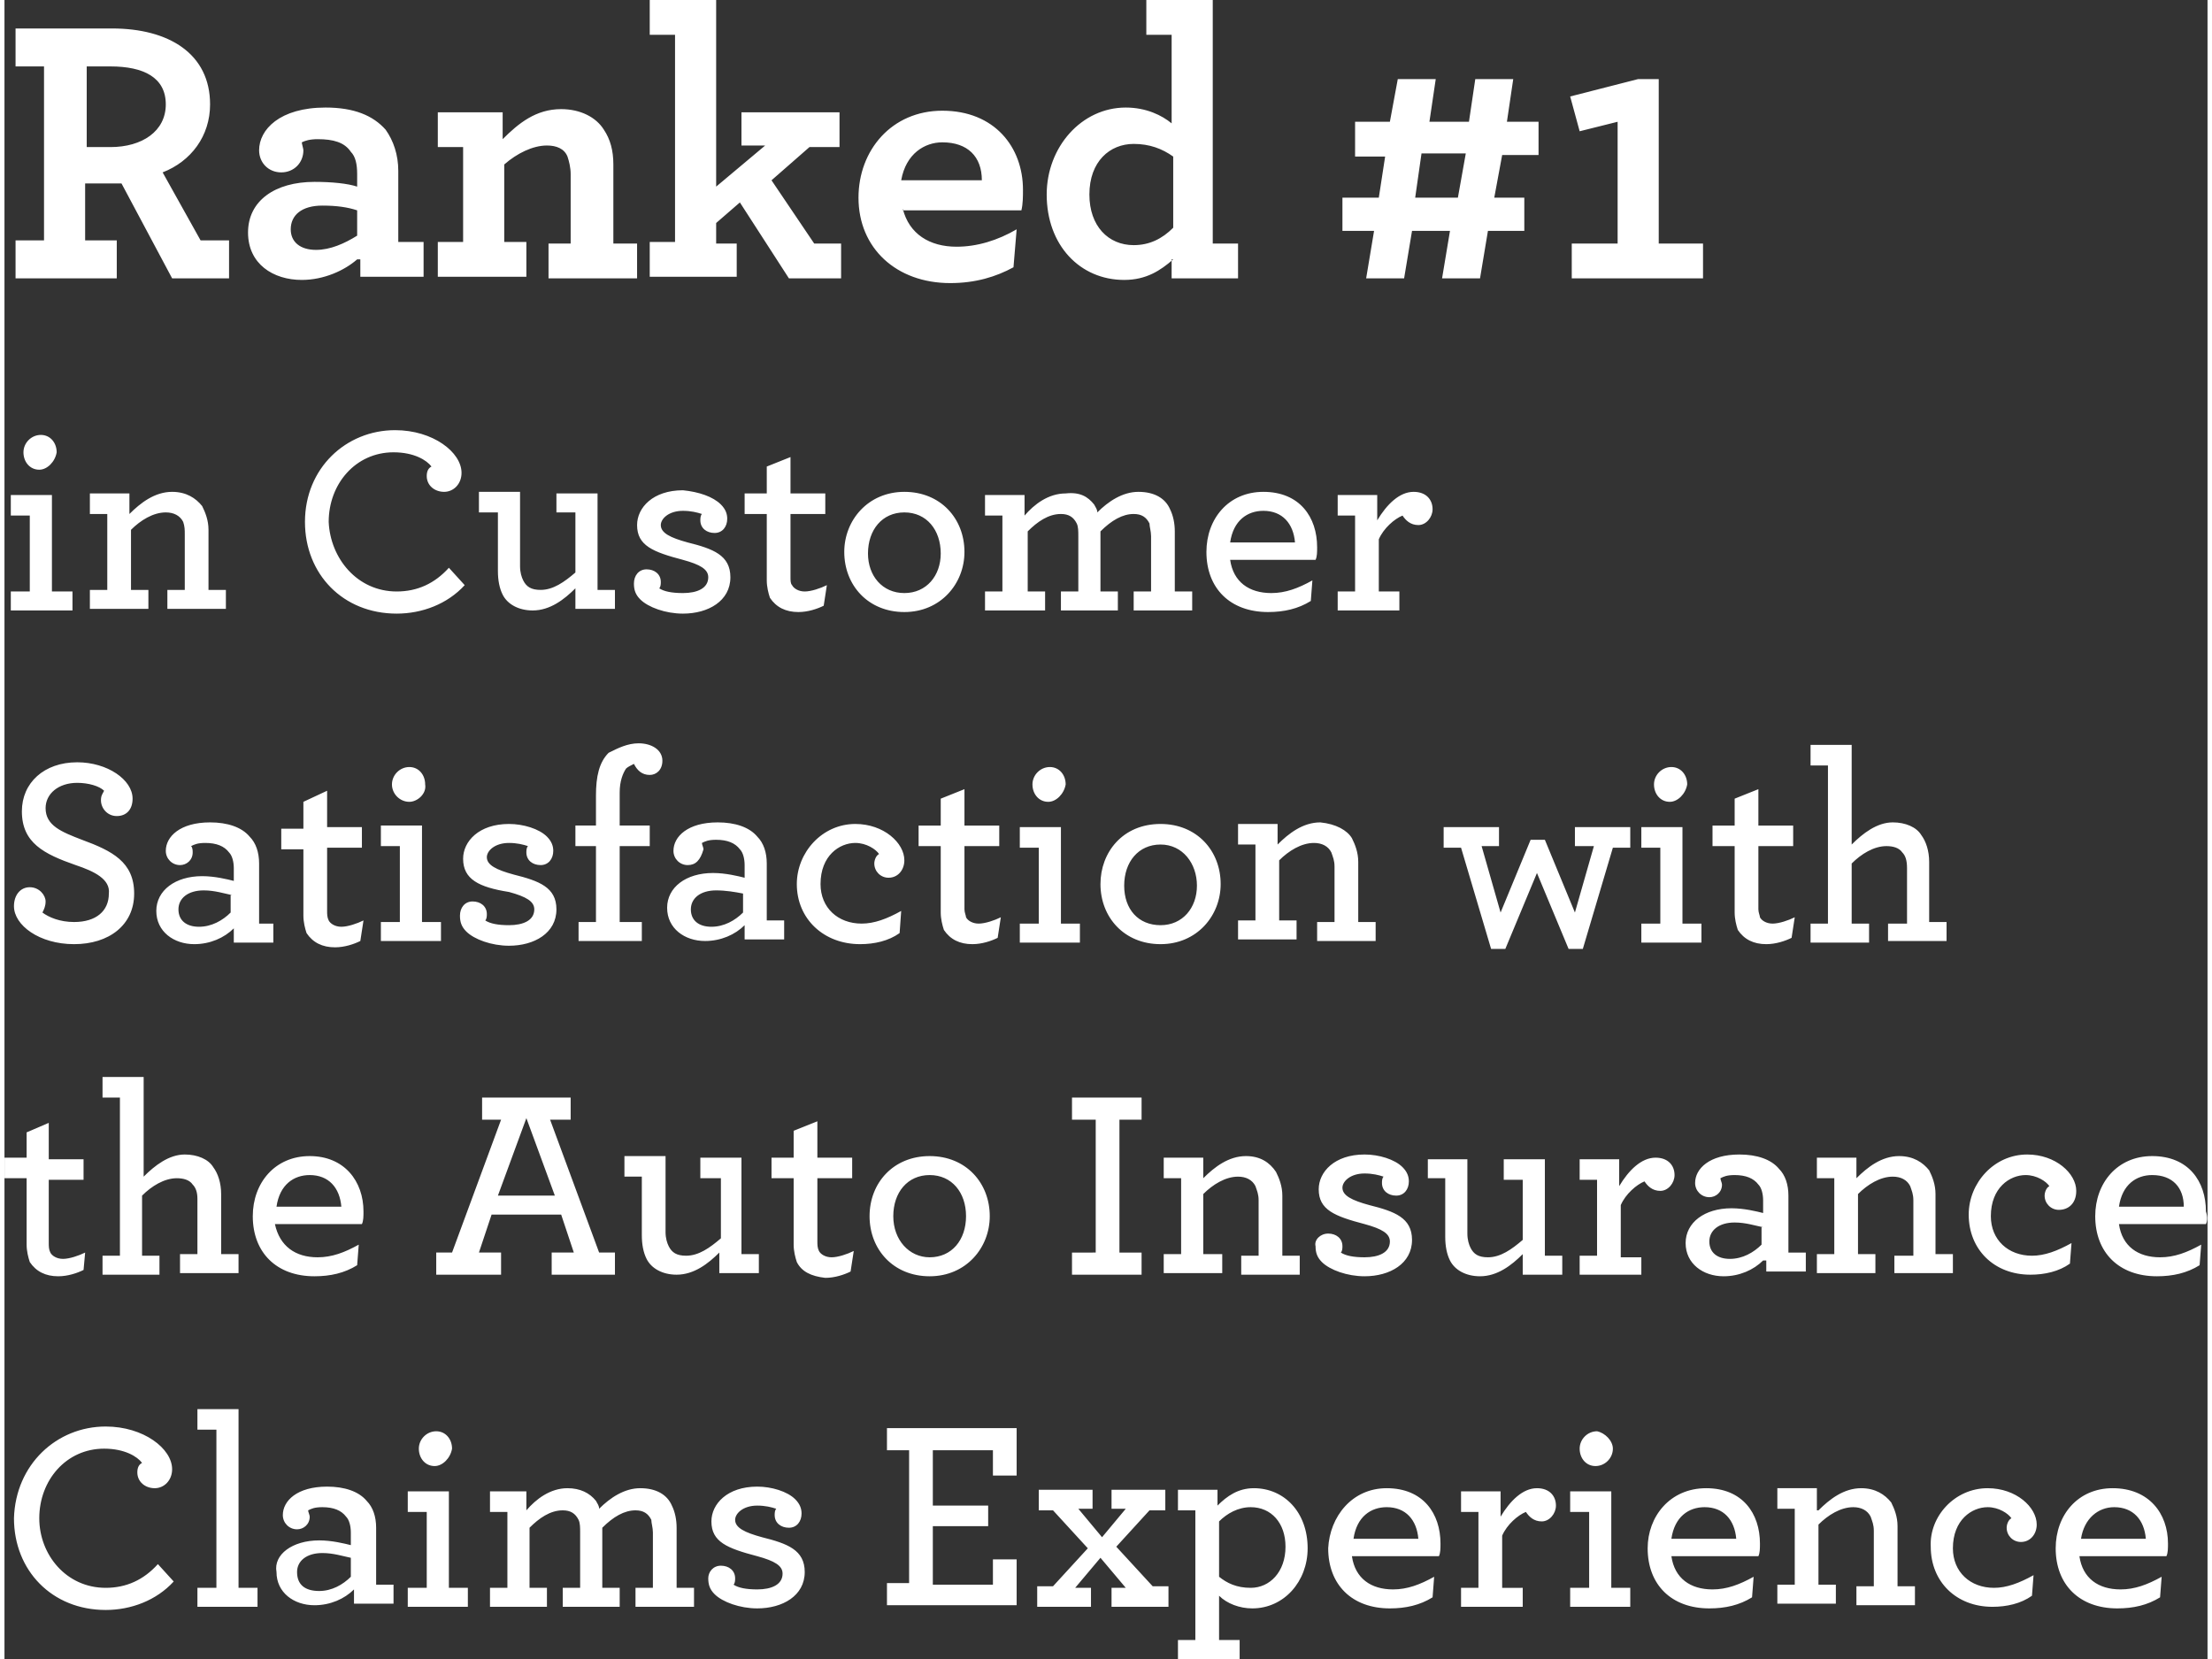 <!-- Generator: Adobe Illustrator 25.0.1, SVG Export Plug-In  -->
<svg version="1.1" xmlns="http://www.w3.org/2000/svg" xmlns:xlink="http://www.w3.org/1999/xlink" x="0px" y="0px" width="140px"
	 height="105px" viewBox="0 0 139.3 104.9" style="overflow:visible;enable-background:new 0 0 139.3 104.9;"
	 xml:space="preserve">
<rect x="0" y="0" width="139.3" height="104.9" fill="#333333" stroke="none"/>
<style type="text/css">
	.st0{fill-rule:evenodd;clip-rule:evenodd;fill:#FFFFFF;}
</style>
<defs>
</defs>
<path class="st0" d="M139.2,77.4h-5.5c0.2,1.4,1.2,2.1,2.6,2.1c0.9,0,1.7-0.3,2.6-0.8l-0.1,1.3c-0.8,0.5-1.7,0.7-2.7,0.7
	c-2.4,0-3.9-1.5-3.9-3.8c0-2.1,1.4-3.8,3.6-3.8c2.3,0,3.4,1.6,3.4,3.5C139.3,76.9,139.3,77.2,139.2,77.4z M135.8,74.3
	c-1,0-1.9,0.6-2.1,2h4.1C137.8,75.1,137.1,74.3,135.8,74.3z M136.8,97.6c0,0.3,0,0.6-0.1,0.8h-5.5c0.2,1.4,1.2,2.1,2.6,2.1
	c0.9,0,1.7-0.3,2.6-0.8l-0.1,1.3c-0.8,0.5-1.7,0.7-2.7,0.7c-2.4,0-3.9-1.5-3.9-3.8c0-2.1,1.4-3.8,3.6-3.8
	C135.6,94.1,136.8,95.7,136.8,97.6z M131.3,97.3h4.1c-0.1-1.2-0.8-2-2-2C132.4,95.3,131.5,96,131.3,97.3z M129.9,76.5
	c-0.5,0-0.9-0.4-0.9-0.9c0-0.2,0.1-0.5,0.3-0.6c-0.2-0.3-0.8-0.7-1.5-0.7c-1,0-2.2,0.8-2.2,2.6c0,1.5,1.1,2.5,2.6,2.5
	c0.8,0,1.6-0.3,2.5-0.8l-0.1,1.3c-0.7,0.5-1.6,0.7-2.5,0.7c-2.3,0-3.9-1.6-3.9-3.8c0-2,1.6-3.8,3.7-3.8c1.8,0,3.1,1.2,3.1,2.3
	C131,76.1,130.5,76.5,129.9,76.5z M119.6,79.4h1.1v-3.5c0-0.4-0.1-0.6-0.2-0.9c-0.2-0.4-0.6-0.6-1.1-0.6c-0.8,0-1.6,0.5-2.2,1.1v3.8
	h1.1v1.2h-3.7v-1.2h1.1v-4.8h-1.1v-1.3h2.5v1.3c0.7-0.7,1.6-1.4,2.7-1.4c0.9,0,1.5,0.4,1.9,0.9c0.2,0.4,0.4,0.9,0.4,1.5v3.8h1.1v1.2
	h-3.7V79.4z M119.2,58.4h1.1v-3.5c0-0.5-0.1-0.8-0.3-1c-0.2-0.3-0.6-0.4-1-0.4c-0.8,0-1.6,0.5-2.2,1.1v3.8h1.1v1.2h-3.7v-1.2h1.1
	v-10h-1.1v-1.3h2.6v6.3c0.7-0.7,1.6-1.4,2.6-1.4c0.8,0,1.5,0.3,1.8,0.8c0.3,0.4,0.5,1,0.5,1.7v3.8h1.1v1.2h-3.7V58.4z M111.2,79.7
	c-0.6,0.6-1.5,1-2.5,1c-1.3,0-2.4-0.8-2.4-2.1c0-1.3,1.2-2.2,2.9-2.2c0.8,0,1.6,0.2,2,0.3v-0.8c0-0.4-0.1-0.8-0.3-1
	c-0.3-0.4-0.8-0.6-1.5-0.6c-0.5,0-0.7,0.1-0.9,0.2c0,0.1,0.1,0.3,0.1,0.4c0,0.5-0.4,0.8-0.8,0.8c-0.5,0-0.9-0.4-0.9-0.9
	c0-0.9,0.9-1.8,2.8-1.8c1.1,0,2,0.3,2.5,0.9c0.4,0.4,0.6,1,0.6,1.7v3.6h1.1v1.2h-2.5V79.7z M111.2,77.6c-0.5-0.1-1.1-0.3-1.8-0.3
	c-1,0-1.6,0.5-1.6,1.2c0,0.7,0.5,1.1,1.3,1.1c0.8,0,1.5-0.4,2-0.9V77.6z M111,58c0.1,0.2,0.4,0.4,0.8,0.4c0.4,0,1-0.2,1.4-0.4
	l-0.2,1.3c-0.4,0.2-1,0.4-1.6,0.4c-0.8,0-1.4-0.3-1.8-0.9c-0.1-0.3-0.2-0.7-0.2-1.1v-4.2h-1.4v-1.3h1.4v-1.7l1.5-0.6v2.3h2.2v1.3
	h-2.2v4C110.9,57.7,111,57.9,111,58z M99.1,15.4h2.9V7.7l-2.4,0.6l-0.6-2.2l4.3-1.1h1.3v10.4h2.8v2.2h-8.3V15.4z M100.5,53.5h-1.2
	v-1.2h3.5v1.3h-1.1l-1.9,6.4h-0.9l-2-4.8l-2,4.8H94l-1.9-6.4H91v-1.3h3.5v1.2h-1.1l1.2,4.2l1.9-4.6h0.9l1.9,4.6L100.5,53.5z
	 M94.2,12.5h1.9v2.1h-2.3l-0.5,3h-2.4l0.5-3H89l-0.5,3h-2.4l0.5-3h-2v-2.1h2.3l0.4-2.6h-1.9V7.7h2.2L88.1,5h2.4l-0.4,2.7h2.5L93,5
	h2.4l-0.4,2.7h2v2.1h-2.3L94.2,12.5z M89.6,9.7l-0.4,2.8h2.7l0.5-2.8H89.6z M86.8,32.9c0.6-1,1.4-1.8,2.3-1.8c0.8,0,1.2,0.5,1.2,1.1
	c0,0.5-0.4,1-0.9,1c-0.5,0-0.8-0.3-1-0.6c-0.5,0.2-1.2,0.8-1.5,1.5v3.3h1.3v1.2h-3.9v-1.2h1.1v-4.8h-1.1v-1.3h2.5V32.9z M85.2,53
	c0.2,0.4,0.4,0.9,0.4,1.5v3.8h1.1v1.2h-3.7v-1.2h1.1v-3.5c0-0.4-0.1-0.6-0.2-0.9c-0.2-0.4-0.6-0.6-1.1-0.6c-0.8,0-1.6,0.5-2.2,1.1
	v3.8h1.1v1.2h-3.7v-1.2h1.1v-4.8h-1.1v-1.3h2.5v1.3c0.7-0.7,1.6-1.4,2.7-1.4C84.2,52.1,84.9,52.5,85.2,53z M77.5,35.4
	c0.2,1.4,1.2,2.1,2.6,2.1c0.9,0,1.7-0.3,2.6-0.8L82.6,38c-0.8,0.5-1.7,0.7-2.7,0.7c-2.4,0-3.9-1.5-3.9-3.8c0-2.1,1.4-3.8,3.6-3.8
	c2.3,0,3.4,1.6,3.4,3.5c0,0.3,0,0.6-0.1,0.8H77.5z M79.6,32.3c-1,0-1.9,0.6-2.1,2h4.1C81.5,33.1,80.8,32.3,79.6,32.3z M73.9,16.4
	c-0.8,0.7-1.7,1.3-3.1,1.3c-2.8,0-4.9-2.2-4.9-5.4c0-3,2.2-5.5,5-5.5c1.3,0,2.3,0.5,2.9,1V2.2h-1.6V0h4.2v15.4h1.6v2.2h-4.2V16.4z
	 M73.9,9.9c-0.7-0.5-1.5-0.8-2.5-0.8c-1.5,0-2.8,1.1-2.8,3.2c0,2,1.2,3.2,2.8,3.2c1,0,1.8-0.4,2.5-1.1V9.9z M68.9,31.9
	c0.1,0.2,0.2,0.3,0.2,0.5c0.7-0.7,1.6-1.3,2.6-1.3c1,0,1.7,0.4,2,1.1c0.2,0.4,0.3,0.9,0.3,1.4v3.8h1.1v1.2h-3.7v-1.2h1.1v-3.5
	c0-0.3-0.1-0.6-0.1-0.8c-0.2-0.4-0.5-0.6-1-0.6c-0.7,0-1.4,0.4-2.1,1.1v3.8h1.1v1.2h-3.6v-1.2h1.1v-3.5c0-0.3,0-0.6-0.1-0.8
	c-0.2-0.4-0.5-0.6-1-0.6c-0.8,0-1.5,0.5-2.1,1.1v3.8h1.1v1.2H62v-1.2h1.1v-4.8H62v-1.3h2.5v1.3c0.6-0.7,1.5-1.4,2.6-1.4
	C68,31.1,68.5,31.4,68.9,31.9z M56.8,13.2c0.4,1.6,1.7,2.4,3.4,2.4c1.3,0,2.6-0.4,3.8-1.1l-0.2,2.4c-1.1,0.6-2.4,1-4,1
	c-3.4,0-5.8-2.2-5.8-5.4c0-3,2.1-5.5,5.3-5.5c3.3,0,5.1,2.3,5.1,5c0,0.4,0,0.9-0.1,1.3H56.8z M59.3,9c-1.1,0-2.3,0.7-2.6,2.4h5.1
	C61.8,9.9,60.9,9,59.3,9z M56.9,31.1c2.3,0,3.8,1.7,3.8,3.8c0,2-1.5,3.8-3.8,3.8c-2.3,0-3.8-1.7-3.8-3.8
	C53.1,32.9,54.6,31.1,56.9,31.1z M56.9,37.5c1.4,0,2.3-1.1,2.3-2.5c0-1.5-0.9-2.6-2.3-2.6c-1.4,0-2.3,1.1-2.3,2.6
	C54.6,36.4,55.5,37.5,56.9,37.5z M46.5,12.8L45,14.1v1.3h1.3v2.1h-5.5v-2.2h1.6V2.2h-1.6V0H45v11.8l3.1-2.6h-1.5V7.1h6.2v2.2h-1.9
	l-2.4,2.1l2.7,4h1.7v2.2h-3.3L46.5,12.8z M45.3,31.9c0.3,0.3,0.4,0.6,0.4,0.9c0,0.5-0.3,0.9-0.8,0.9c-0.5,0-0.9-0.3-0.9-0.8
	c0-0.1,0-0.3,0.1-0.4c-0.3-0.1-0.7-0.2-1.2-0.2c-0.9,0-1.4,0.5-1.4,0.9c0,0.5,0.6,0.8,1.7,1.1c1.6,0.4,2.7,0.8,2.7,2.2
	c0,1.5-1.4,2.3-3,2.3c-1.1,0-2.2-0.4-2.7-0.9c-0.3-0.3-0.4-0.6-0.4-1c0-0.5,0.3-0.9,0.8-0.9c0.5,0,0.9,0.3,0.9,0.8
	c0,0.1,0,0.3-0.1,0.4c0.3,0.2,0.8,0.3,1.5,0.3c0.9,0,1.6-0.3,1.6-1c0-0.5-0.5-0.8-1.6-1.1c-1.9-0.5-2.9-0.9-2.9-2.2
	c0-1.1,1-2.2,2.9-2.2C43.9,31.1,44.8,31.4,45.3,31.9z M34.4,15.4h1.4V11c0-0.4-0.1-0.8-0.2-1.1c-0.2-0.5-0.7-0.7-1.3-0.7
	c-0.9,0-1.9,0.5-2.7,1.2v4.9h1.4v2.2h-5.6v-2.2H29V9.3h-1.6V7.1h4.1v1.7c1-1,2.1-1.9,3.7-1.9c1.2,0,2.2,0.5,2.7,1.3
	c0.4,0.6,0.6,1.3,0.6,2.2v5H40v2.2h-5.6V15.4z M22.3,16.4c-0.8,0.7-2.1,1.3-3.5,1.3c-1.8,0-3.4-1-3.4-3s1.7-3.2,4.2-3.2
	c1.1,0,2.1,0.1,2.7,0.3v-0.8c0-0.6-0.1-1.1-0.4-1.4c-0.4-0.6-1.1-0.8-2.1-0.8c-0.5,0-0.8,0.1-1,0.2c0,0.1,0.1,0.4,0.1,0.5
	c0,0.8-0.6,1.4-1.4,1.4s-1.4-0.6-1.4-1.4c0-1.3,1.3-2.7,4.2-2.7c1.8,0,3,0.5,3.8,1.4c0.5,0.7,0.8,1.6,0.8,2.6v4.5h1.6v2.2h-4V16.4z
	 M22.3,13.3C21.7,13.1,21,13,20.1,13c-1.3,0-2,0.6-2,1.5c0,0.8,0.6,1.3,1.6,1.3c0.9,0,1.8-0.4,2.6-0.9V13.3z M15.8,58.4H17v1.2h-2.5
	v-0.9c-0.6,0.6-1.5,1-2.5,1c-1.3,0-2.4-0.8-2.4-2.1c0-1.3,1.2-2.2,2.9-2.2c0.8,0,1.6,0.2,2,0.3v-0.8c0-0.4-0.1-0.8-0.3-1
	c-0.3-0.4-0.8-0.6-1.5-0.6c-0.5,0-0.7,0.1-0.9,0.2c0.1,0.1,0.1,0.3,0.1,0.4c0,0.5-0.4,0.8-0.8,0.8c-0.5,0-0.9-0.4-0.9-0.9
	c0-0.9,0.9-1.8,2.8-1.8c1.1,0,2,0.3,2.5,0.9c0.4,0.4,0.6,1,0.6,1.7V58.4z M14.4,56.6c-0.5-0.1-1.1-0.3-1.8-0.3c-1,0-1.6,0.5-1.6,1.2
	c0,0.7,0.5,1.1,1.3,1.1c0.8,0,1.5-0.4,2-0.9V56.6z M7.4,11.6c-0.3,0-0.6,0-1,0c-0.5,0-1,0-1.3,0v3.6h2v2.4H0.7v-2.4h1.8V4.2H0.7V1.8
	h6.1c3.6,0,6.2,1.6,6.2,4.8c0,2-1.2,3.6-3,4.3l2.4,4.3h1.8v2.4h-3.6L7.4,11.6z M10.2,6.6c0-1.7-1.4-2.4-3.5-2.4H5.2v5.1
	c0.3,0,0.7,0,1.5,0C8.7,9.3,10.2,8.3,10.2,6.6z M2.2,29.7c-0.6,0-1-0.5-1-1.1c0-0.6,0.5-1.1,1.1-1.1c0.6,0,1,0.5,1,1.1
	C3.2,29.2,2.7,29.7,2.2,29.7z M3.1,37.4h1.2v1.2H0.4v-1.2h1.2v-4.8H0.4v-1.3h2.6V37.4z M1.4,71.6L2.8,71v2.3H5v1.3H2.8v4
	c0,0.2,0,0.4,0.1,0.6c0.1,0.2,0.4,0.4,0.8,0.4c0.4,0,1-0.2,1.4-0.4L5,80.3c-0.4,0.2-1,0.4-1.6,0.4c-0.8,0-1.4-0.3-1.8-0.9
	c-0.1-0.3-0.2-0.7-0.2-1.1v-4.2H0v-1.3h1.4V71.6z M6.4,90.2c2.4,0,4.2,1.4,4.2,2.7c0,0.7-0.5,1.2-1.1,1.2c-0.6,0-1.1-0.4-1.1-1
	c0-0.3,0.1-0.5,0.3-0.6c-0.3-0.4-1.1-0.9-2.4-0.9c-2.4,0-4.1,2-4.1,4.4c0,2.3,1.7,4.4,4.2,4.4c1.3,0,2.4-0.5,3.3-1.5l1,1.1
	c-1.1,1.2-2.7,1.8-4.3,1.8c-3.4,0-5.8-2.5-5.8-5.8C0.7,92.6,3.3,90.2,6.4,90.2z M4.5,54.7c-2-0.7-3.4-1.4-3.4-3.4
	c0-1.8,1.4-3.1,3.5-3.1c1.9,0,3.5,1.1,3.5,2.3c0,0.7-0.4,1.1-1,1.1c-0.6,0-1-0.5-1-1c0-0.3,0.1-0.4,0.2-0.6c-0.3-0.3-1-0.5-1.7-0.5
	c-1.2,0-2,0.7-2,1.6c0,1.1,1,1.5,2.3,2c1.9,0.7,3.3,1.4,3.3,3.4c0,2-1.6,3.2-3.8,3.2s-3.8-1.2-3.8-2.4c0-0.7,0.4-1.2,1-1.2
	c0.6,0,1,0.5,1,0.9c0,0.3-0.1,0.5-0.2,0.7c0.4,0.3,1.1,0.6,2,0.6c1.4,0,2.2-0.7,2.2-1.8C6.7,55.6,5.7,55.1,4.5,54.7z M11.3,33
	c-0.2-0.4-0.6-0.6-1.1-0.6c-0.8,0-1.6,0.5-2.2,1.1v3.8h1.1v1.2H5.4v-1.2h1.1v-4.8H5.4v-1.3h2.5v1.3c0.7-0.7,1.6-1.4,2.7-1.4
	c0.9,0,1.5,0.4,1.9,0.9c0.2,0.4,0.4,0.9,0.4,1.5v3.8H14v1.2h-3.7v-1.2h1.1v-3.5C11.4,33.5,11.4,33.3,11.3,33z M11.9,74.9
	c-0.2-0.3-0.6-0.4-1-0.4c-0.8,0-1.6,0.5-2.2,1.1v3.8h1.1v1.2H6.2v-1.2h1.1v-10H6.2v-1.3h2.6v6.3c0.7-0.7,1.6-1.4,2.6-1.4
	c0.8,0,1.5,0.3,1.8,0.8c0.3,0.4,0.5,1,0.5,1.7v3.8h1.1v1.2h-3.7v-1.2h1.1v-3.5C12.2,75.4,12.1,75.1,11.9,74.9z M14.8,100.4H16v1.2
	h-3.8v-1.2h1.2v-10h-1.2v-1.3h2.6V100.4z M19.9,97.4c0.8,0,1.6,0.2,2,0.3v-0.8c0-0.4-0.1-0.8-0.3-1c-0.3-0.4-0.8-0.6-1.5-0.6
	c-0.5,0-0.7,0.1-0.9,0.2c0,0.1,0.1,0.3,0.1,0.4c0,0.5-0.4,0.8-0.8,0.8c-0.5,0-0.9-0.4-0.9-0.9c0-0.9,0.9-1.8,2.8-1.8
	c1.1,0,2,0.3,2.5,0.9c0.4,0.4,0.6,1,0.6,1.7v3.6h1.1v1.2h-2.5v-0.9c-0.6,0.6-1.5,1-2.5,1c-1.3,0-2.4-0.8-2.4-2.1
	C17,98.3,18.2,97.4,19.9,97.4z M19.9,100.6c0.8,0,1.5-0.4,2-0.9v-1.2c-0.5-0.1-1.1-0.3-1.8-0.3c-1,0-1.6,0.5-1.6,1.2
	C18.5,100.2,19,100.6,19.9,100.6z M28.1,100.4h1.2v1.2h-3.8v-1.2h1.2v-4.8h-1.2v-1.3h2.6V100.4z M33,95.5c0.6-0.7,1.5-1.4,2.6-1.4
	c0.8,0,1.4,0.3,1.8,0.8c0.1,0.2,0.2,0.3,0.2,0.5c0.7-0.7,1.6-1.3,2.6-1.3c1,0,1.7,0.4,2,1.1c0.2,0.4,0.3,0.9,0.3,1.4v3.8h1.1v1.2
	h-3.7v-1.2H41v-3.5c0-0.3-0.1-0.6-0.1-0.8c-0.2-0.4-0.5-0.6-1-0.6c-0.7,0-1.4,0.4-2.1,1.1v3.8h1.1v1.2h-3.6v-1.2h1.1v-3.5
	c0-0.3,0-0.6-0.1-0.8c-0.2-0.4-0.5-0.6-1-0.6c-0.8,0-1.5,0.5-2.1,1.1v3.8h1.1v1.2h-3.6v-1.2h1.1v-4.8h-1.1v-1.3H33V95.5z M45.3,99
	c0.5,0,0.9,0.3,0.9,0.8c0,0.1,0,0.3-0.1,0.4c0.3,0.2,0.8,0.3,1.5,0.3c0.9,0,1.6-0.3,1.6-1c0-0.5-0.5-0.8-1.6-1.1
	c-1.9-0.5-2.9-0.9-2.9-2.2c0-1.1,1-2.2,2.9-2.2c0.9,0,1.9,0.3,2.4,0.8c0.3,0.3,0.4,0.6,0.4,0.9c0,0.5-0.3,0.9-0.8,0.9
	c-0.5,0-0.9-0.3-0.9-0.8c0-0.1,0-0.3,0.1-0.4c-0.3-0.1-0.7-0.2-1.2-0.2c-0.9,0-1.4,0.5-1.4,0.9c0,0.5,0.6,0.8,1.7,1.1
	c1.6,0.4,2.7,0.8,2.7,2.2c0,1.5-1.4,2.3-3,2.3c-1.1,0-2.2-0.4-2.7-0.9c-0.3-0.3-0.4-0.6-0.4-1C44.5,99.4,44.8,99,45.3,99z
	 M50.1,79.8c-0.1-0.3-0.2-0.7-0.2-1.1v-4.2h-1.4v-1.3h1.4v-1.7l1.5-0.6v2.3h2.2v1.3h-2.2v4c0,0.2,0,0.4,0.1,0.6
	c0.1,0.2,0.4,0.4,0.8,0.4c0.4,0,1-0.2,1.4-0.4l-0.2,1.3c-0.4,0.2-1,0.4-1.6,0.4C51,80.7,50.4,80.4,50.1,79.8z M41.8,77.9
	c0,0.4,0.1,0.7,0.2,0.9c0.2,0.4,0.5,0.6,1.1,0.6c0.8,0,1.5-0.5,2.2-1.1v-3.8H44v-1.3h2.6v6.1h1.1v1.2h-2.5v-1.3
	c-0.7,0.7-1.6,1.4-2.7,1.4c-0.9,0-1.6-0.4-1.9-1c-0.2-0.4-0.3-0.9-0.3-1.5v-3.7h-1.1v-1.3h2.6V77.9z M40.1,47c0.8,0,1.5,0.4,1.5,1.1
	c0,0.6-0.4,0.9-0.8,0.9c-0.5,0-0.8-0.3-1-0.7c-0.2,0.1-0.4,0.2-0.5,0.3c-0.2,0.3-0.4,0.8-0.4,1.5v2.1h1.9v1.3h-1.9v4.8h1.4v1.2h-4
	v-1.2h1.1v-4.8h-1.3v-1.3h1.3v-1.9c0-1.2,0.2-2.1,0.8-2.7C38.8,47.3,39.4,47,40.1,47z M31.9,52.1c0.9,0,1.9,0.3,2.4,0.8
	c0.3,0.3,0.4,0.6,0.4,0.9c0,0.5-0.3,0.9-0.8,0.9c-0.5,0-0.9-0.3-0.9-0.8c0-0.1,0-0.3,0.1-0.4c-0.3-0.1-0.7-0.2-1.2-0.2
	c-0.9,0-1.4,0.5-1.4,0.9c0,0.5,0.6,0.8,1.7,1.1c1.6,0.4,2.7,0.8,2.7,2.2c0,1.5-1.4,2.3-3,2.3c-1.1,0-2.2-0.4-2.7-0.9
	c-0.3-0.3-0.4-0.6-0.4-1c0-0.5,0.3-0.9,0.8-0.9c0.5,0,0.9,0.3,0.9,0.8c0,0.1,0,0.3-0.1,0.4c0.3,0.2,0.8,0.3,1.5,0.3
	c0.9,0,1.6-0.3,1.6-1c0-0.5-0.5-0.8-1.6-1.1C30,56.1,29,55.6,29,54.3C29,53.2,30,52.1,31.9,52.1z M25.6,50.7c-0.6,0-1.1-0.5-1.1-1.1
	c0-0.6,0.5-1.1,1.1-1.1c0.6,0,1,0.5,1,1.1C26.7,50.2,26.1,50.7,25.6,50.7z M27.2,92.7c-0.6,0-1-0.5-1-1.1c0-0.6,0.5-1.1,1.1-1.1
	c0.6,0,1,0.5,1,1.1C28.2,92.2,27.7,92.7,27.2,92.7z M31.3,80.6h-4v-1.4h1l3.1-8.4h-1.2v-1.4h5.6v1.4h-1.3l3.1,8.4h1v1.4h-4v-1.4H36
	l-0.8-2.4h-4.4L30,79.2h1.4V80.6z M34.8,75.6L33,70.7l-1.8,4.9H34.8z M23.8,53.5v-1.3h2.6v6.1h1.2v1.2h-3.8v-1.2H25v-4.8H23.8z
	 M19.8,79.5c0.9,0,1.7-0.3,2.6-0.8L22.3,80c-0.8,0.5-1.7,0.7-2.7,0.7c-2.4,0-3.9-1.5-3.9-3.8c0-2.1,1.4-3.8,3.6-3.8
	c2.2,0,3.4,1.6,3.4,3.5c0,0.3,0,0.6-0.1,0.8h-5.5C17.4,78.8,18.4,79.5,19.8,79.5z M21.3,76.3c-0.1-1.2-0.8-2-2-2c-1,0-1.9,0.6-2.1,2
	H21.3z M20.4,50v2.3h2.2v1.3h-2.2v4c0,0.2,0,0.4,0.1,0.6c0.1,0.2,0.4,0.4,0.8,0.4c0.4,0,1-0.2,1.4-0.4l-0.2,1.3
	c-0.4,0.2-1,0.4-1.6,0.4c-0.8,0-1.4-0.3-1.8-0.9c-0.1-0.3-0.2-0.7-0.2-1.1v-4.2h-1.4v-1.3h1.4v-1.7L20.4,50z M24.8,37.4
	c1.3,0,2.4-0.5,3.3-1.5l1,1.1c-1.1,1.2-2.7,1.8-4.3,1.8c-3.4,0-5.8-2.5-5.8-5.8c0-3.4,2.6-5.8,5.7-5.8c2.4,0,4.2,1.4,4.2,2.7
	c0,0.7-0.5,1.2-1.1,1.2c-0.6,0-1.1-0.4-1.1-1c0-0.3,0.1-0.5,0.3-0.6c-0.3-0.4-1.1-0.9-2.4-0.9c-2.4,0-4.1,2-4.1,4.4
	C20.6,35.3,22.3,37.4,24.8,37.4z M34.9,32.5v-1.3h2.6v6.1h1.1v1.2h-2.5v-1.3c-0.7,0.7-1.6,1.4-2.7,1.4c-0.9,0-1.6-0.4-1.9-1
	c-0.2-0.4-0.3-0.9-0.3-1.5v-3.7H30v-1.3h2.6v4.7c0,0.4,0.1,0.7,0.2,0.9c0.2,0.4,0.5,0.6,1.1,0.6c0.8,0,1.5-0.5,2.2-1.1v-3.8H34.9z
	 M43.2,54.7c-0.5,0-0.9-0.4-0.9-0.9c0-0.9,0.9-1.8,2.8-1.8c1.1,0,2,0.3,2.5,0.9c0.4,0.4,0.6,1,0.6,1.7v3.6h1.1v1.2h-2.5v-0.9
	c-0.6,0.6-1.5,1-2.5,1c-1.3,0-2.4-0.8-2.4-2.1c0-1.3,1.2-2.2,2.9-2.2c0.8,0,1.6,0.2,2,0.3v-0.8c0-0.4-0.1-0.8-0.3-1
	c-0.3-0.4-0.8-0.6-1.5-0.6c-0.5,0-0.7,0.1-0.9,0.2c0,0.1,0.1,0.3,0.1,0.4C44,54.4,43.7,54.7,43.2,54.7z M45,56.3
	c-1,0-1.6,0.5-1.6,1.2c0,0.7,0.5,1.1,1.3,1.1c0.8,0,1.5-0.4,2-0.9v-1.2C46.2,56.4,45.6,56.3,45,56.3z M49.8,37
	c0.1,0.2,0.4,0.4,0.8,0.4c0.4,0,1-0.2,1.4-0.4l-0.2,1.3c-0.4,0.2-1,0.4-1.6,0.4c-0.8,0-1.4-0.3-1.8-0.9c-0.1-0.3-0.2-0.7-0.2-1.1
	v-4.2h-1.4v-1.3h1.4v-1.7l1.5-0.6v2.3h2.2v1.3h-2.2v4C49.7,36.7,49.7,36.9,49.8,37z M50.1,55.9c0-2,1.6-3.8,3.7-3.8
	c1.8,0,3.1,1.2,3.1,2.3c0,0.6-0.4,1.1-1,1.1c-0.5,0-0.9-0.4-0.9-0.9c0-0.2,0.1-0.5,0.3-0.6c-0.2-0.3-0.8-0.7-1.5-0.7
	c-1,0-2.2,0.8-2.2,2.6c0,1.5,1.1,2.5,2.6,2.5c0.8,0,1.6-0.3,2.5-0.8L56.6,59c-0.7,0.5-1.6,0.7-2.5,0.7
	C51.8,59.7,50.1,58.1,50.1,55.9z M58.5,73.1c2.3,0,3.8,1.7,3.8,3.8c0,2-1.5,3.8-3.8,3.8c-2.3,0-3.8-1.7-3.8-3.8S56.2,73.1,58.5,73.1
	z M58.5,79.5c1.4,0,2.3-1.1,2.3-2.6s-0.9-2.6-2.3-2.6c-1.4,0-2.3,1.1-2.3,2.6S57.2,79.5,58.5,79.5z M60.8,58
	c0.1,0.2,0.4,0.4,0.8,0.4c0.4,0,1-0.2,1.4-0.4l-0.2,1.3c-0.4,0.2-1,0.4-1.6,0.4c-0.8,0-1.4-0.3-1.8-0.9c-0.1-0.3-0.2-0.7-0.2-1.1
	v-4.2h-1.4v-1.3h1.4v-1.7l1.5-0.6v2.3h2.2v1.3h-2.2v4C60.7,57.7,60.8,57.9,60.8,58z M64,93.3h-1.5v-1.6h-3.8v3.5h3.5v1.3h-3.5v3.7
	h3.8v-1.6H64v2.9h-8.2v-1.4h1.4v-8.4h-1.4v-1.4H64V93.3z M66,50.7c-0.6,0-1-0.5-1-1.1c0-0.6,0.5-1.1,1.1-1.1c0.6,0,1,0.5,1,1.1
	C67,50.2,66.5,50.7,66,50.7z M66.9,58.4H68v1.2h-3.8v-1.2h1.2v-4.8h-1.2v-1.3h2.6V58.4z M68.5,97.9l-2.2-2.4h-0.9v-1.3h3.4v1.2h-0.9
	l1.5,1.8l1.5-1.8h-0.9v-1.2h3.4v1.3h-1l-2.1,2.3l2.3,2.5h1v1.3H70v-1.2h0.9l-1.6-1.9l-1.6,1.9h1v1.2h-3.4v-1.3h1L68.5,97.9z
	 M80.4,74.1c0.2,0.4,0.4,0.9,0.4,1.5v3.8h1.1v1.2h-3.7v-1.2h1.1v-3.5c0-0.4-0.1-0.6-0.2-0.9c-0.2-0.4-0.6-0.6-1.1-0.6
	c-0.8,0-1.6,0.5-2.2,1.1v3.8H77v1.2h-3.7v-1.2h1.1v-4.8h-1.1v-1.3h2.5v1.3c0.7-0.7,1.6-1.4,2.7-1.4C79.4,73.1,80,73.5,80.4,74.1z
	 M73.1,52.1c2.3,0,3.8,1.7,3.8,3.8c0,2-1.5,3.8-3.8,3.8c-2.3,0-3.8-1.7-3.8-3.8C69.3,53.9,70.7,52.1,73.1,52.1z M73.1,58.5
	c1.4,0,2.3-1.1,2.3-2.5s-0.9-2.6-2.3-2.6c-1.4,0-2.3,1.1-2.3,2.6S71.7,58.5,73.1,58.5z M67.5,70.8v-1.4h4.4v1.4h-1.4v8.4h1.4v1.4
	h-4.4v-1.4H69v-8.4H67.5z M76.7,95.2c0.6-0.6,1.3-1.1,2.3-1.1c1.9,0,3.4,1.5,3.4,3.8c0,2.1-1.5,3.8-3.5,3.8c-0.8,0-1.6-0.3-2.1-0.8
	v2.8h1.3v1.2h-3.9v-1.2h1.1v-8.2h-1.1v-1.3h2.5V95.2z M76.8,99.7c0.5,0.4,1.1,0.7,2,0.7c1.2,0,2.2-1,2.2-2.6c0-1.5-0.9-2.5-2.2-2.5
	c-0.8,0-1.5,0.4-2,0.9V99.7z M83.7,78c0.5,0,0.9,0.3,0.9,0.8c0,0.1,0,0.3-0.1,0.4c0.3,0.2,0.8,0.3,1.5,0.3c0.9,0,1.6-0.3,1.6-1
	c0-0.5-0.5-0.8-1.6-1.1c-1.9-0.5-2.9-0.9-2.9-2.2c0-1.1,1-2.2,2.9-2.2c0.9,0,1.9,0.3,2.4,0.8c0.3,0.3,0.4,0.6,0.4,0.9
	c0,0.5-0.3,0.9-0.8,0.9c-0.5,0-0.9-0.3-0.9-0.8c0-0.1,0-0.3,0.1-0.4c-0.3-0.1-0.7-0.2-1.2-0.2c-0.9,0-1.4,0.5-1.4,0.9
	c0,0.5,0.6,0.8,1.7,1.1c1.6,0.4,2.7,0.8,2.7,2.2c0,1.5-1.4,2.3-3,2.3c-1.1,0-2.2-0.4-2.7-0.9c-0.3-0.3-0.4-0.6-0.4-1
	C82.8,78.4,83.2,78,83.7,78z M87.4,94.1c2.3,0,3.4,1.6,3.4,3.5c0,0.3,0,0.6-0.1,0.8h-5.5c0.2,1.4,1.2,2.1,2.6,2.1
	c0.9,0,1.7-0.3,2.6-0.8l-0.1,1.3c-0.8,0.5-1.7,0.7-2.7,0.7c-2.4,0-3.9-1.5-3.9-3.8C83.8,95.9,85.2,94.1,87.4,94.1z M89.4,97.3
	c-0.1-1.2-0.8-2-2-2c-1,0-1.9,0.6-2.1,2H89.4z M89.9,73.3h2.6v4.7c0,0.4,0.1,0.7,0.2,0.9c0.2,0.4,0.5,0.6,1.1,0.6
	c0.8,0,1.5-0.5,2.2-1.1v-3.8h-1.2v-1.3h2.6v6.1h1.1v1.2H96v-1.3c-0.7,0.7-1.6,1.4-2.7,1.4c-0.9,0-1.6-0.4-1.9-1
	c-0.2-0.4-0.3-0.9-0.3-1.5v-3.7h-1.1V73.3z M94.6,95.9c0.6-1,1.4-1.8,2.3-1.8c0.8,0,1.2,0.5,1.2,1.1c0,0.5-0.4,1-0.9,1
	c-0.5,0-0.8-0.3-1-0.6c-0.5,0.2-1.2,0.8-1.5,1.5v3.3H96v1.2h-3.9v-1.2h1.1v-4.8h-1.1v-1.3h2.5V95.9z M101.6,100.4h1.2v1.2h-3.8v-1.2
	h1.2v-4.8h-1.2v-1.3h2.6V100.4z M101.7,91.6c0,0.6-0.5,1.1-1.1,1.1c-0.6,0-1-0.5-1-1.1c0-0.6,0.5-1.1,1.1-1.1
	C101.2,90.6,101.7,91.1,101.7,91.6z M105.3,50.7c-0.6,0-1-0.5-1-1.1c0-0.6,0.5-1.1,1.1-1.1c0.6,0,1,0.5,1,1.1
	C106.3,50.2,105.8,50.7,105.3,50.7z M107.3,59.6h-3.8v-1.2h1.2v-4.8h-1.2v-1.3h2.6v6.1h1.2V59.6z M103.5,79.4v1.2h-3.9v-1.2h1.1
	v-4.8h-1.1v-1.3h2.5v1.7c0.6-1,1.4-1.8,2.3-1.8c0.8,0,1.2,0.5,1.2,1.1c0,0.5-0.4,1-0.9,1c-0.5,0-0.8-0.3-1-0.6
	c-0.5,0.2-1.2,0.8-1.5,1.5v3.3H103.5z M107.6,94.1c2.3,0,3.4,1.6,3.4,3.5c0,0.3,0,0.6-0.1,0.8h-5.5c0.2,1.4,1.2,2.1,2.6,2.1
	c0.9,0,1.7-0.3,2.6-0.8l-0.1,1.3c-0.8,0.5-1.7,0.7-2.7,0.7c-2.4,0-3.9-1.5-3.9-3.8C103.9,95.9,105.3,94.1,107.6,94.1z M109.5,97.3
	c-0.1-1.2-0.8-2-2-2c-1,0-1.9,0.6-2.1,2H109.5z M114.7,95.5c0.7-0.7,1.6-1.4,2.7-1.4c0.9,0,1.5,0.4,1.9,0.9c0.2,0.4,0.4,0.9,0.4,1.5
	v3.8h1.1v1.2h-3.7v-1.2h1.1v-3.5c0-0.4-0.1-0.6-0.2-0.9c-0.2-0.4-0.6-0.6-1.1-0.6c-0.8,0-1.6,0.5-2.2,1.1v3.8h1.1v1.2h-3.7v-1.2h1.1
	v-4.8h-1.1v-1.3h2.5V95.5z M125.4,94.1c1.8,0,3.1,1.2,3.1,2.3c0,0.6-0.4,1.1-1,1.1c-0.5,0-0.9-0.4-0.9-0.9c0-0.2,0.1-0.5,0.3-0.6
	c-0.2-0.3-0.8-0.7-1.5-0.7c-1,0-2.2,0.8-2.2,2.6c0,1.5,1.1,2.5,2.6,2.5c0.8,0,1.6-0.3,2.5-0.8l-0.1,1.3c-0.7,0.5-1.6,0.7-2.5,0.7
	c-2.3,0-3.9-1.6-3.9-3.8C121.7,95.9,123.3,94.1,125.4,94.1z"/>
</svg>
